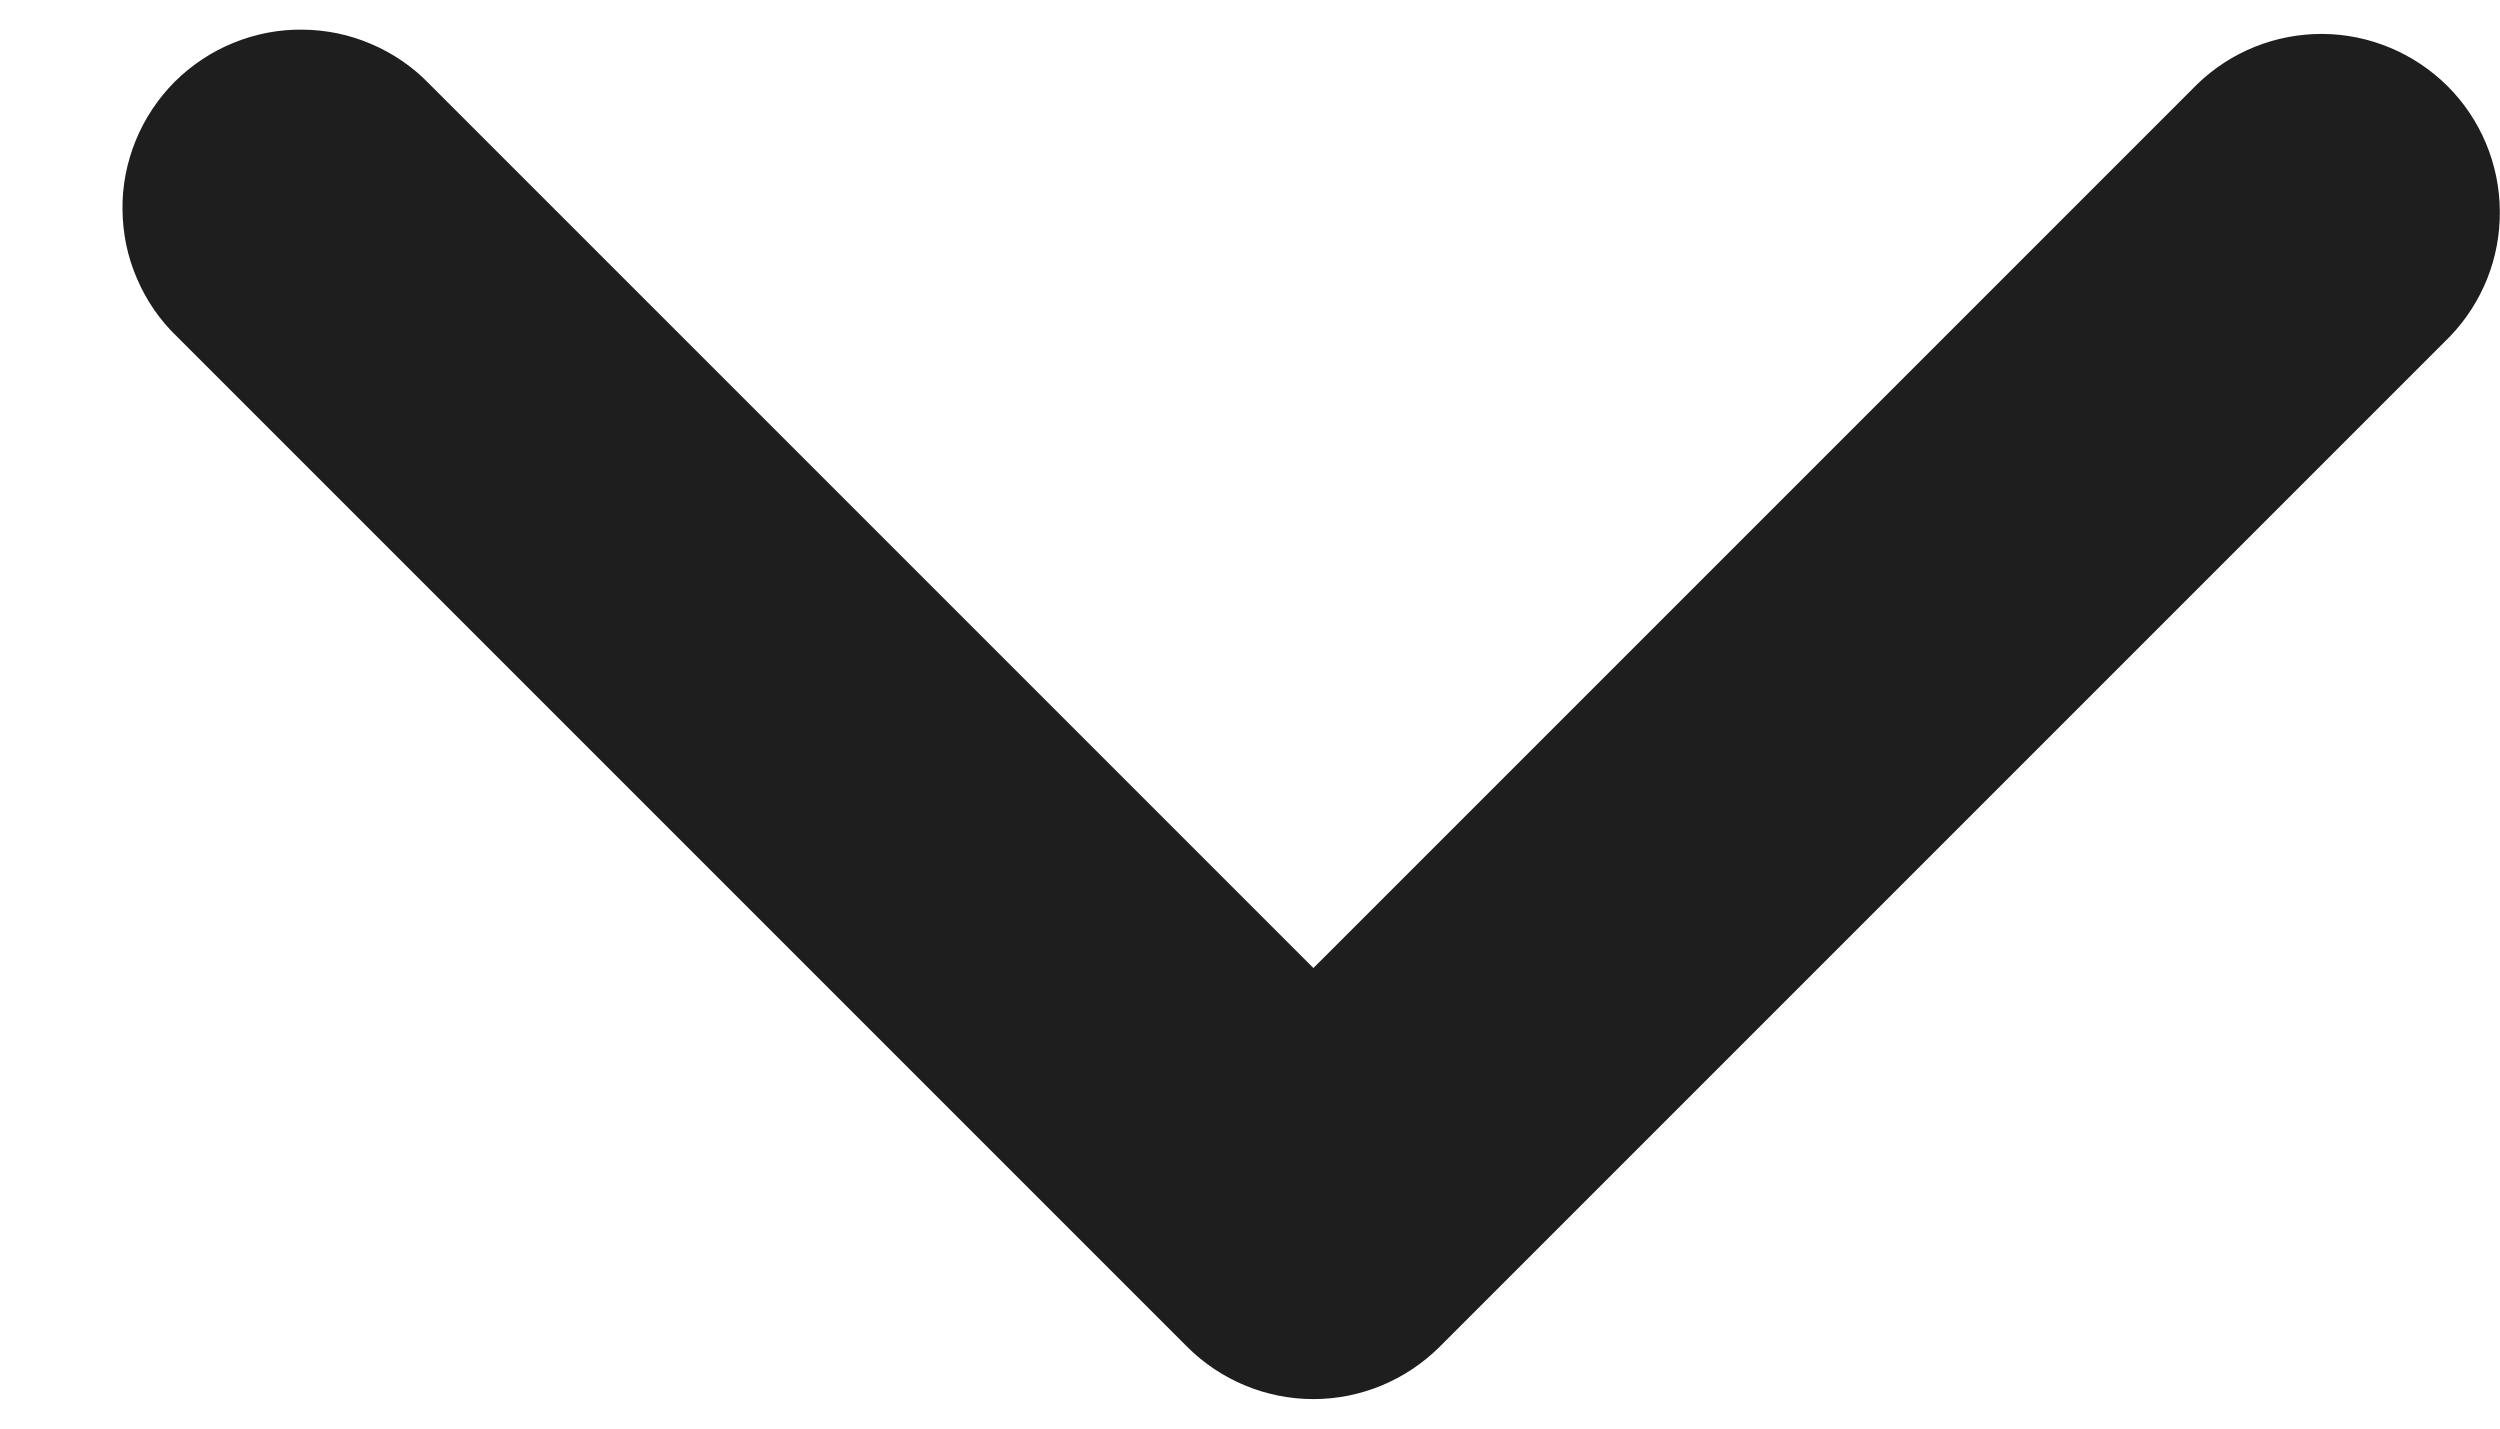 <svg width="14" height="8" viewBox="0 0 14 8" fill="none" xmlns="http://www.w3.org/2000/svg">
<path id="Vector" fill-rule="evenodd" clip-rule="evenodd" d="M8.062 7.542C7.874 7.729 7.62 7.835 7.355 7.835C7.09 7.835 6.835 7.729 6.648 7.542L0.991 1.885C0.895 1.793 0.819 1.682 0.767 1.56C0.714 1.438 0.687 1.307 0.686 1.174C0.684 1.041 0.71 0.91 0.76 0.787C0.81 0.664 0.885 0.552 0.978 0.458C1.072 0.365 1.184 0.29 1.307 0.24C1.43 0.19 1.561 0.164 1.694 0.166C1.827 0.167 1.958 0.194 2.08 0.247C2.202 0.299 2.313 0.375 2.405 0.471L7.355 5.421L12.305 0.471C12.493 0.289 12.746 0.188 13.008 0.19C13.27 0.192 13.521 0.298 13.707 0.483C13.892 0.668 13.997 0.919 13.999 1.181C14.002 1.444 13.901 1.696 13.719 1.885L8.062 7.542Z" fill="#1E1E1E"/>
</svg>
